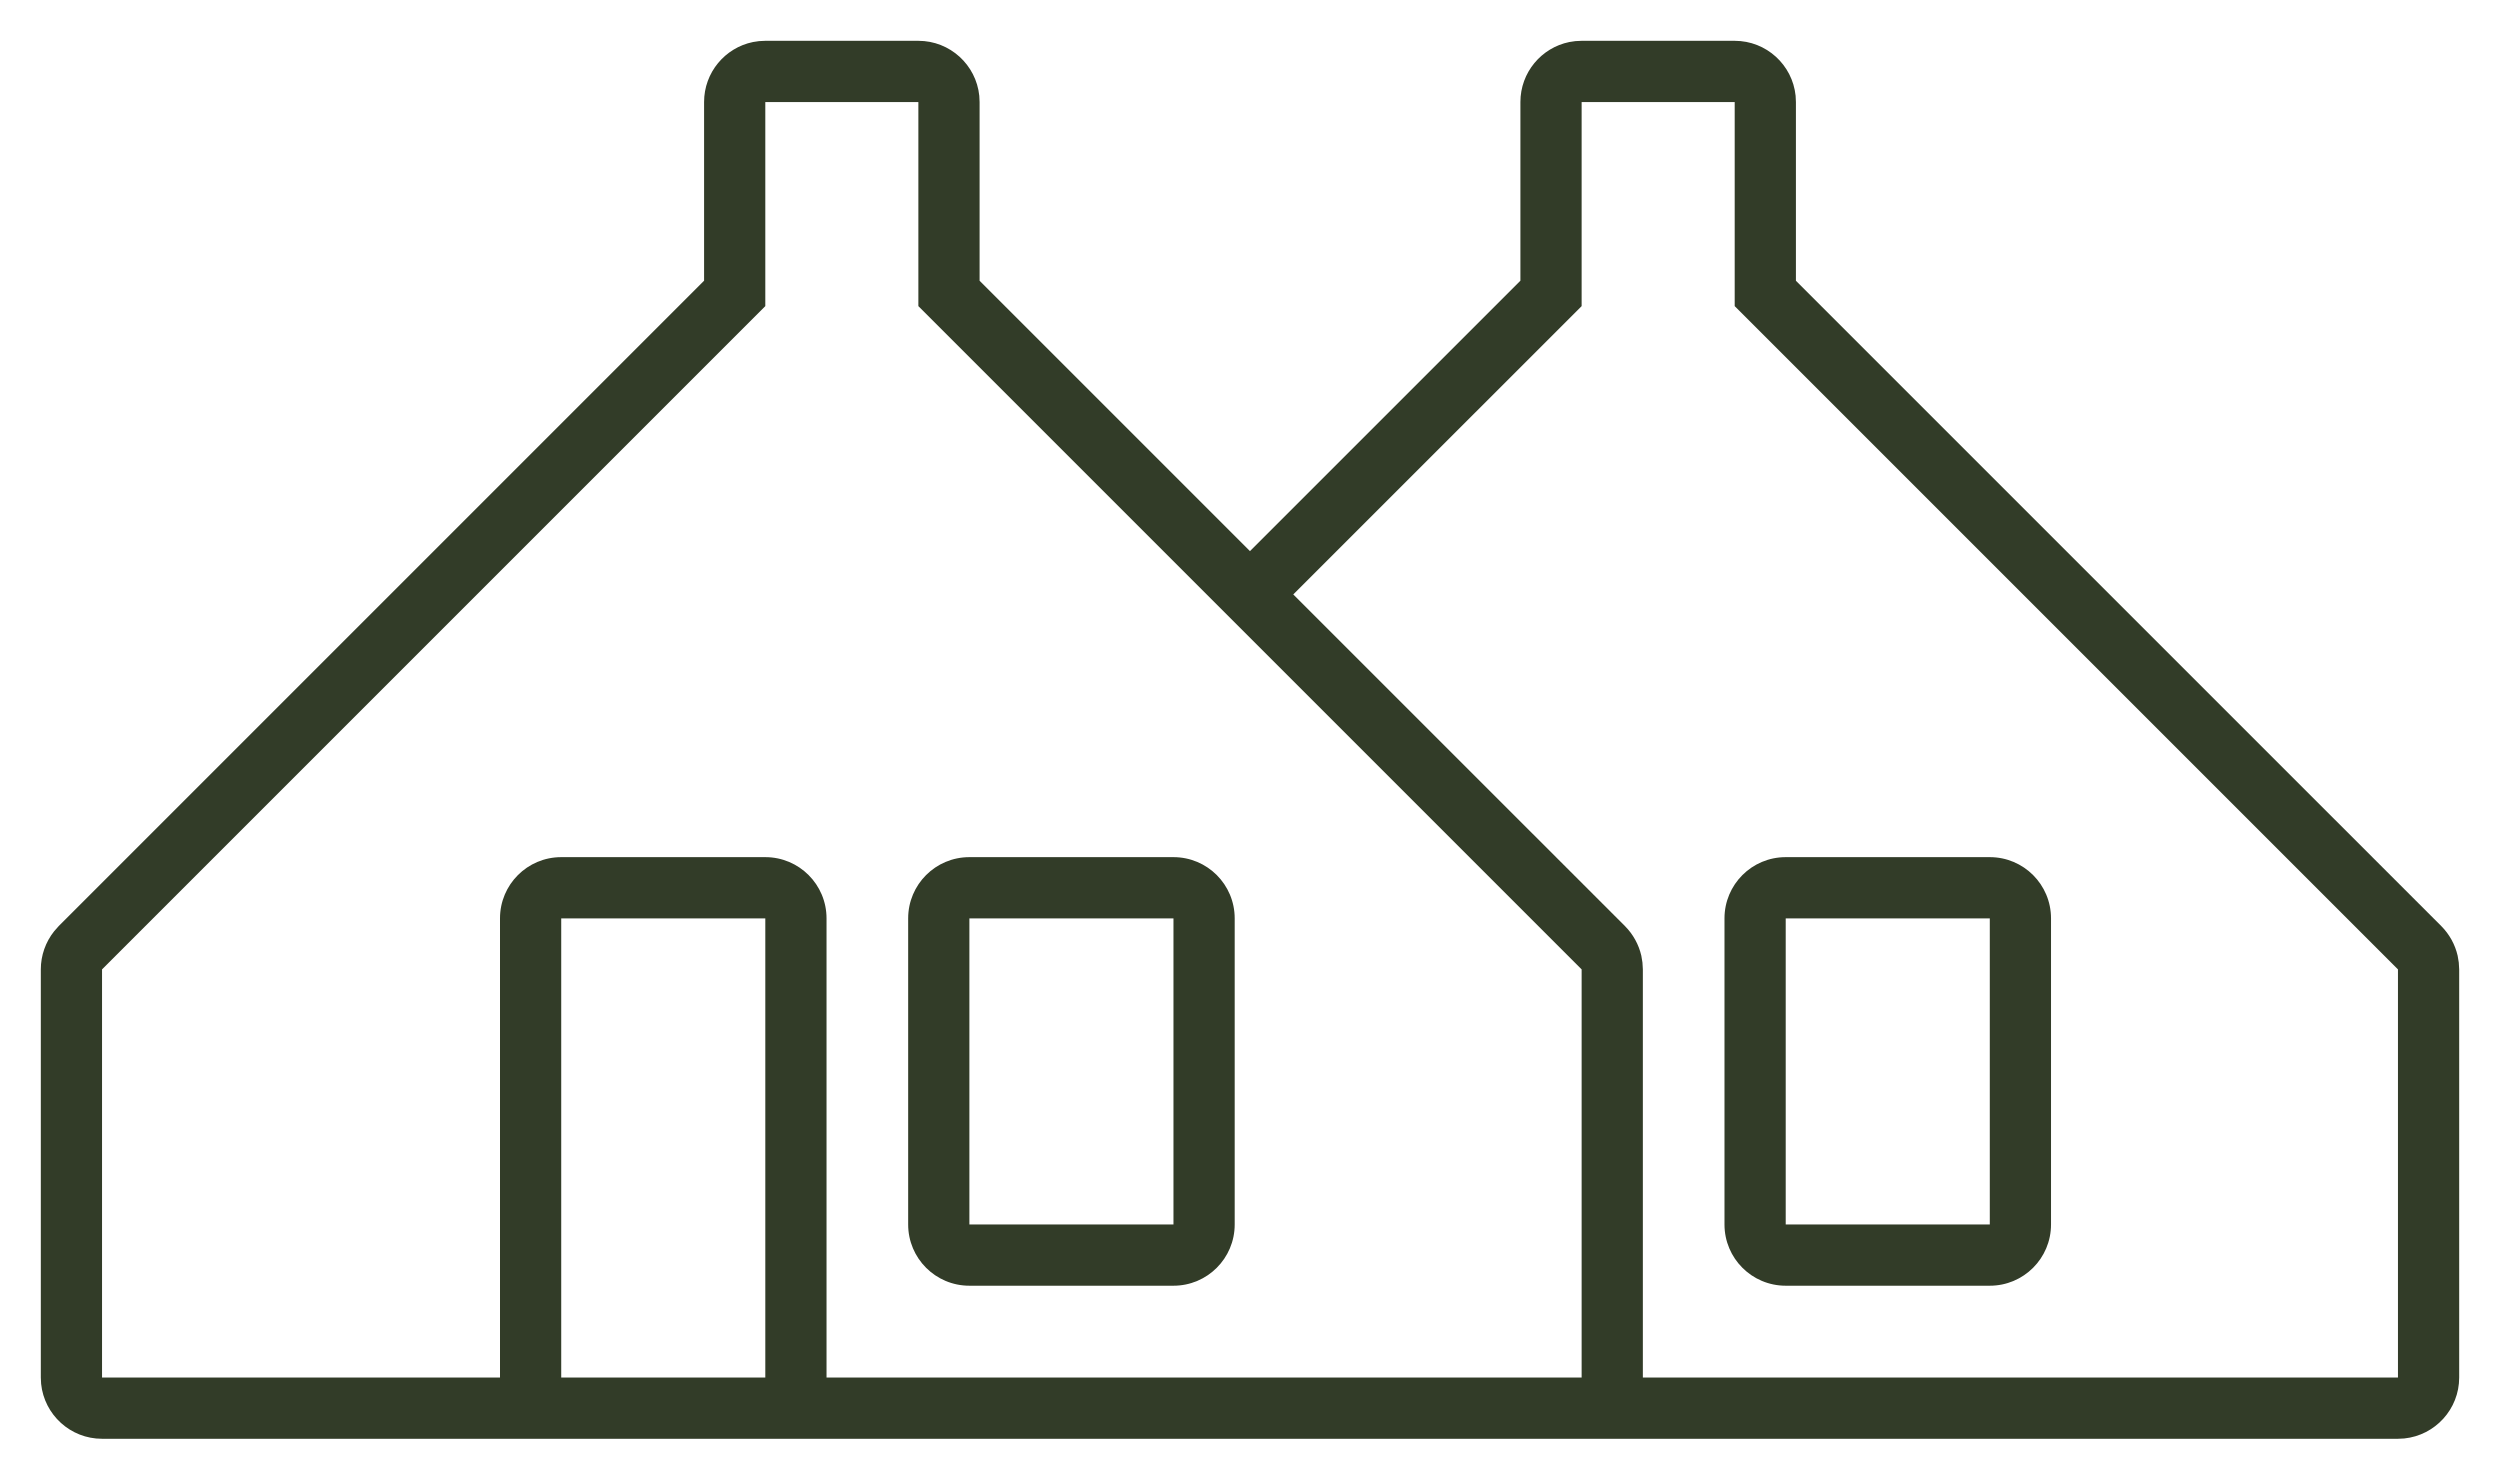 <?xml version="1.0" encoding="UTF-8"?>
<svg width="49px" height="29px" viewBox="0 0 49 29" version="1.1" xmlns="http://www.w3.org/2000/svg" xmlns:xlink="http://www.w3.org/1999/xlink">
    <title>icons facilities/dorp</title>
    <g id="UID-desktop" stroke="none" stroke-width="1" fill="none" fill-rule="evenodd">
        <g id="iconset" transform="translate(-86, -280)" fill="#323C28" fill-rule="nonzero">
            <path d="M104,280.8 C104.621,280.8 105.132,281.272 105.194,281.877 L105.2,282 L105.2,285.503 L110.499,290.802 L115.8,285.502 L115.8,282 C115.8,281.42 116.211,280.936 116.758,280.824 L116.877,280.806 L117,280.8 L120,280.8 C120.621,280.8 121.132,281.272 121.194,281.877 L121.2,282 L121.2,285.503 L133.849,298.151 C134.009,298.312 134.12,298.514 134.17,298.732 L134.192,298.865 L134.2,299 L134.2,307 C134.2,307.621 133.728,308.132 133.123,308.194 L133,308.2 L88,308.2 C87.379,308.2 86.868,307.728 86.806,307.123 L86.8,307 L86.8,299 C86.8,298.727 86.893,298.464 87.061,298.253 L87.151,298.151 L99.8,285.502 L99.8,282 C99.8,281.42 100.211,280.936 100.758,280.824 L100.877,280.806 L101,280.8 L104,280.8 Z M120,282 L117,282 L117,286 L111.348,291.651 L117.849,298.151 C118.009,298.312 118.12,298.514 118.17,298.732 L118.192,298.865 L118.2,299 L118.2,307 L133,307 L133,299 L120,286 L120,282 Z M104,282 L101,282 L101,286 L88,299 L88,307 L95.8,307 L95.8,298 C95.8,297.337 96.337,296.8 97,296.8 L97,296.8 L101,296.8 C101.663,296.8 102.2,297.337 102.2,298 L102.2,298 L102.2,307 L102.2,307 L117,307 L117,299 L104,286 L104,282 Z M101,298 L97,298 L97,307 L101,307 L101,298 Z M125,296.8 C125.663,296.8 126.2,297.337 126.2,298 L126.2,298 L126.2,304 C126.2,304.663 125.663,305.2 125,305.2 L125,305.2 L121,305.2 C120.337,305.2 119.8,304.663 119.8,304 L119.8,304 L119.8,298 C119.8,297.337 120.337,296.8 121,296.8 L121,296.8 Z M109,296.8 C109.663,296.8 110.2,297.337 110.2,298 L110.2,298 L110.2,304 C110.2,304.663 109.663,305.2 109,305.2 L109,305.2 L105,305.2 C104.337,305.2 103.8,304.663 103.8,304 L103.8,304 L103.8,298 C103.8,297.337 104.337,296.8 105,296.8 L105,296.8 Z M125,298 L121,298 L121,304 L125,304 L125,298 Z M109,298 L105,298 L105,304 L109,304 L109,298 Z" id="icons-facilities/dorp"></path>
        </g>
    </g>
</svg>